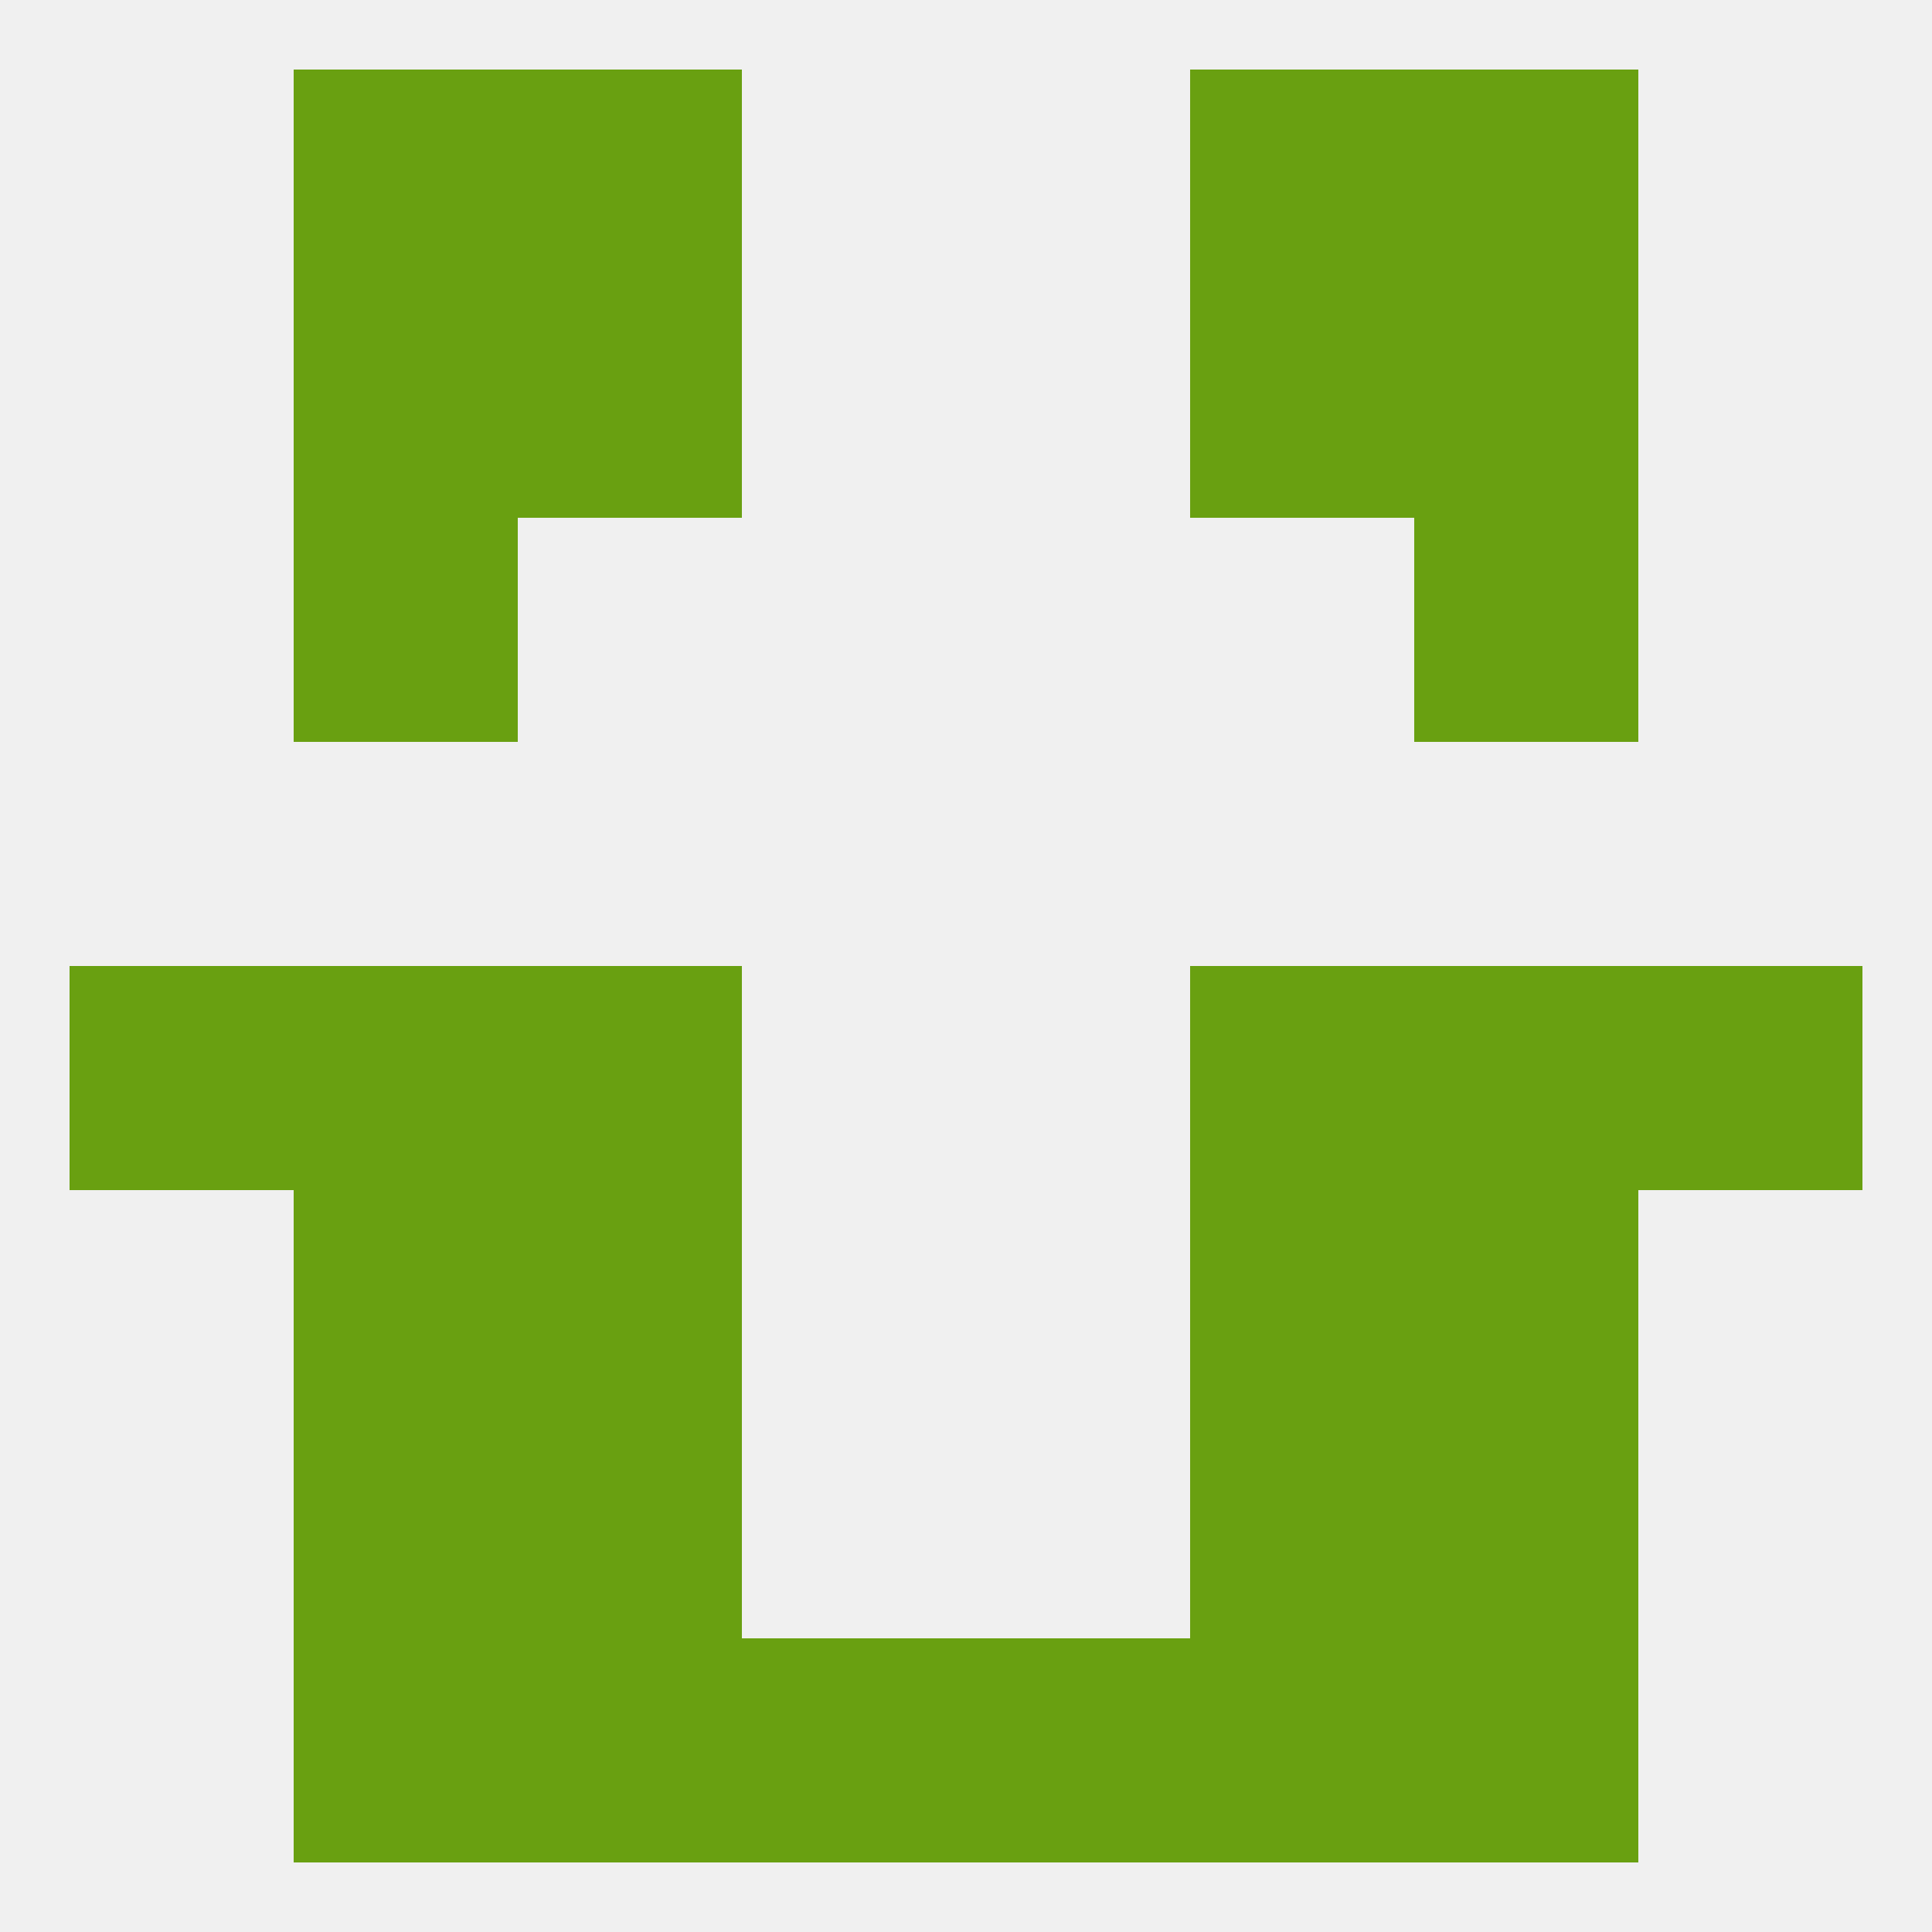 
<!--   <?xml version="1.0"?> -->
<svg version="1.1" baseprofile="full" xmlns="http://www.w3.org/2000/svg" xmlns:xlink="http://www.w3.org/1999/xlink" xmlns:ev="http://www.w3.org/2001/xml-events" width="250" height="250" viewBox="0 0 250 250" >
	<rect width="100%" height="100%" fill="rgba(240,240,240,255)"/>

	<rect x="38" y="38" width="29" height="29" fill="rgba(105,160,17,255)"/>
	<rect x="183" y="38" width="29" height="29" fill="rgba(105,160,17,255)"/>
	<rect x="67" y="38" width="29" height="29" fill="rgba(105,160,17,255)"/>
	<rect x="154" y="38" width="29" height="29" fill="rgba(105,160,17,255)"/>
	<rect x="38" y="67" width="29" height="29" fill="rgba(105,160,17,255)"/>
	<rect x="183" y="67" width="29" height="29" fill="rgba(105,160,17,255)"/>
	<rect x="9" y="125" width="29" height="29" fill="rgba(105,160,17,255)"/>
	<rect x="212" y="125" width="29" height="29" fill="rgba(105,160,17,255)"/>
	<rect x="38" y="125" width="29" height="29" fill="rgba(105,160,17,255)"/>
	<rect x="183" y="125" width="29" height="29" fill="rgba(105,160,17,255)"/>
	<rect x="67" y="125" width="29" height="29" fill="rgba(105,160,17,255)"/>
	<rect x="154" y="125" width="29" height="29" fill="rgba(105,160,17,255)"/>
	<rect x="38" y="154" width="29" height="29" fill="rgba(105,160,17,255)"/>
	<rect x="183" y="154" width="29" height="29" fill="rgba(105,160,17,255)"/>
	<rect x="67" y="154" width="29" height="29" fill="rgba(105,160,17,255)"/>
	<rect x="154" y="154" width="29" height="29" fill="rgba(105,160,17,255)"/>
	<rect x="154" y="183" width="29" height="29" fill="rgba(105,160,17,255)"/>
	<rect x="38" y="183" width="29" height="29" fill="rgba(105,160,17,255)"/>
	<rect x="183" y="183" width="29" height="29" fill="rgba(105,160,17,255)"/>
	<rect x="67" y="183" width="29" height="29" fill="rgba(105,160,17,255)"/>
	<rect x="125" y="212" width="29" height="29" fill="rgba(105,160,17,255)"/>
	<rect x="38" y="212" width="29" height="29" fill="rgba(105,160,17,255)"/>
	<rect x="183" y="212" width="29" height="29" fill="rgba(105,160,17,255)"/>
	<rect x="67" y="212" width="29" height="29" fill="rgba(105,160,17,255)"/>
	<rect x="154" y="212" width="29" height="29" fill="rgba(105,160,17,255)"/>
	<rect x="96" y="212" width="29" height="29" fill="rgba(105,160,17,255)"/>
	<rect x="67" y="9" width="29" height="29" fill="rgba(105,160,17,255)"/>
	<rect x="154" y="9" width="29" height="29" fill="rgba(105,160,17,255)"/>
	<rect x="38" y="9" width="29" height="29" fill="rgba(105,160,17,255)"/>
	<rect x="183" y="9" width="29" height="29" fill="rgba(105,160,17,255)"/>
</svg>